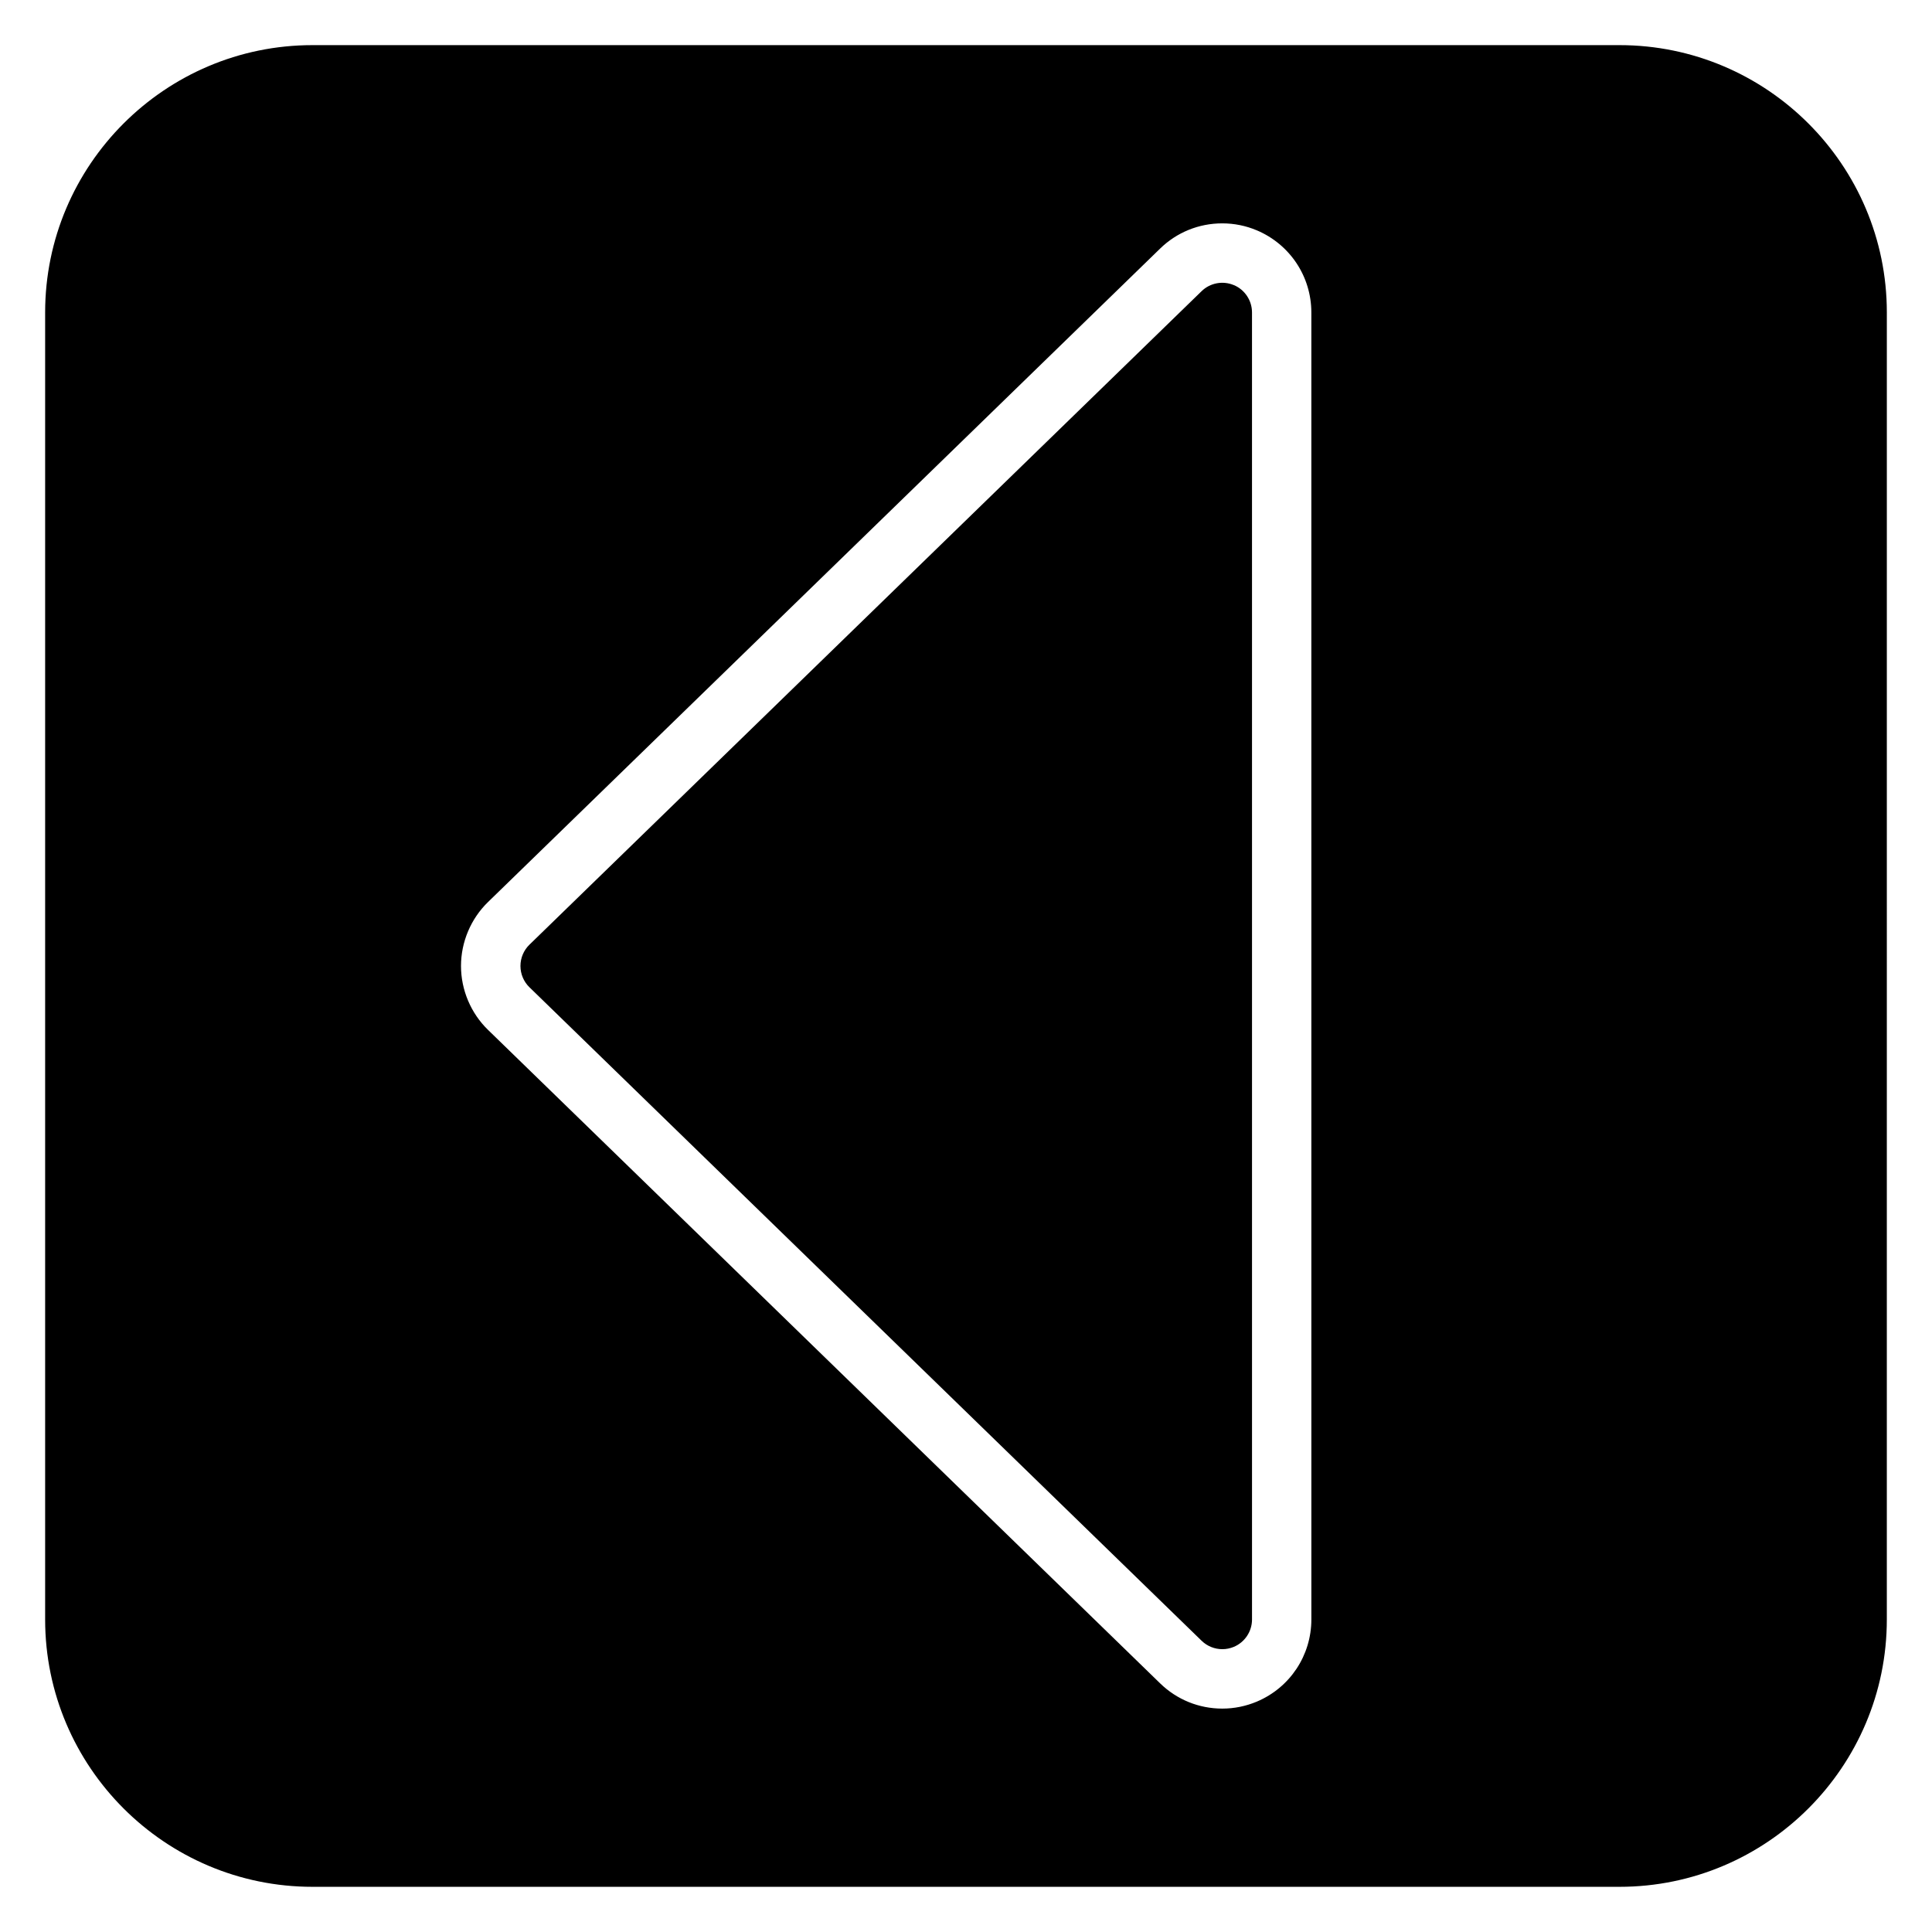 <?xml version="1.0" encoding="UTF-8"?>
<!-- Uploaded to: ICON Repo, www.svgrepo.com, Generator: ICON Repo Mixer Tools -->
<svg fill="#000000" width="800px" height="800px" version="1.1" viewBox="144 144 512 512" xmlns="http://www.w3.org/2000/svg">
 <g>
  <path d="m470.98 219.56c-2.906-1.227-6.285-0.602-8.551 1.609l-178.12 173.18c-1.523 1.48-2.383 3.519-2.383 5.644s0.859 4.164 2.383 5.644l178.13 173.18c1.5 1.461 3.481 2.231 5.488 2.231 1.035 0 2.074-0.203 3.062-0.617 2.914-1.234 4.809-4.09 4.809-7.254l-0.004-346.37c0-3.168-1.895-6.023-4.809-7.258z"/>
  <path d="m573.18 155.96h-346.37c-39.062 0-70.848 31.785-70.848 70.848v346.37c0 39.062 31.785 70.848 70.848 70.848h346.37c39.062 0 70.848-31.785 70.848-70.848l0.004-346.37c0-39.062-31.785-70.848-70.848-70.848zm-96.062 438.97c-2.957 1.242-6.039 1.867-9.203 1.867-6.191 0-12.043-2.379-16.473-6.695l-178.12-173.18c-4.547-4.418-7.152-10.59-7.152-16.93 0-6.344 2.606-12.512 7.152-16.934l178.12-173.18c4.406-4.301 10.262-6.684 16.461-6.684 3.172 0 6.262 0.621 9.184 1.855 8.773 3.715 14.434 12.254 14.434 21.758l0.004 346.37c0 9.508-5.66 18.047-14.414 21.754z"/>
 </g>
</svg>